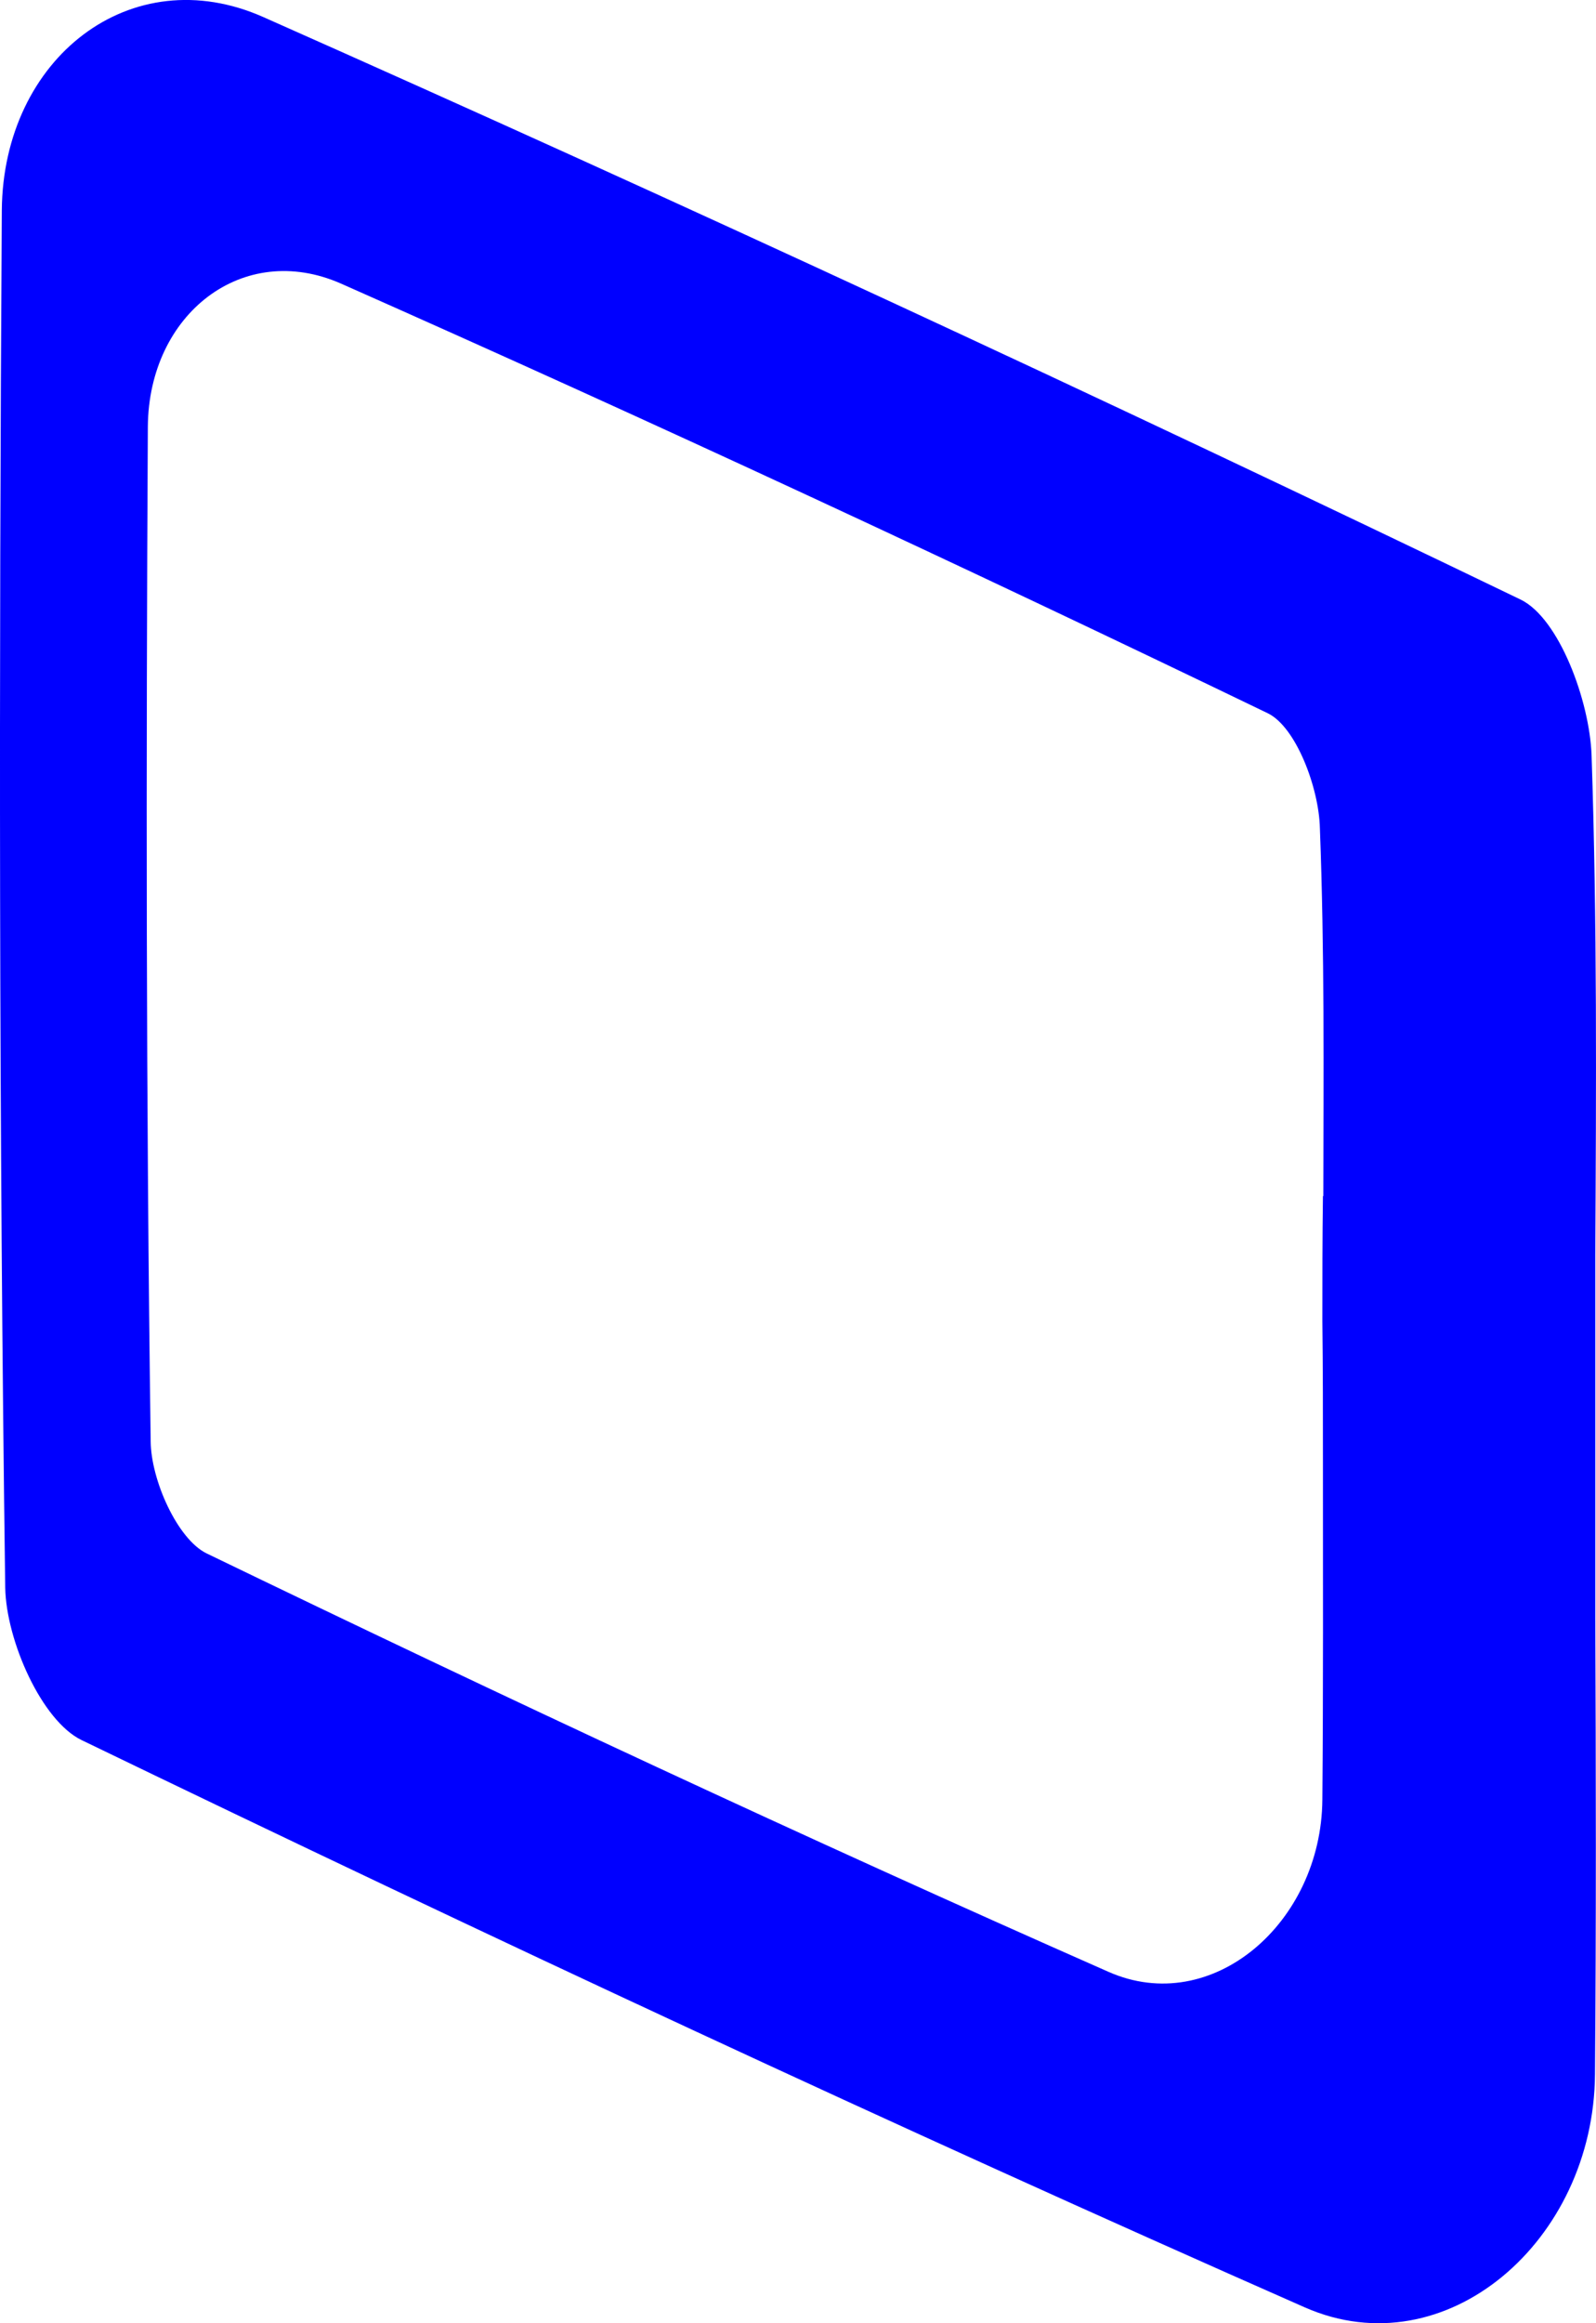 <svg width="22" height="32" viewBox="0 0 22 32" fill="none" xmlns="http://www.w3.org/2000/svg">
<path id="Vector" d="M21.99 17.281C22.003 14.989 22.016 12.696 21.939 10.404C21.913 9.656 21.491 8.516 20.962 8.259C15.224 5.494 9.448 2.817 3.634 0.237C1.804 -0.578 0.042 0.803 0.025 2.897C-0.014 9.221 -0.014 15.546 0.072 21.866C0.084 22.596 0.575 23.703 1.125 23.968C6.709 26.666 12.328 29.288 17.989 31.783C19.926 32.632 21.973 30.871 21.986 28.566C22.003 26.472 21.999 24.374 21.99 22.284V17.281ZM18.236 16.475C18.228 17.053 18.228 17.627 18.228 18.197C18.236 18.856 18.236 19.506 18.236 20.16C18.236 21.706 18.241 23.251 18.228 24.788C18.215 26.489 16.705 27.789 15.28 27.16C11.108 25.32 6.965 23.386 2.849 21.397C2.448 21.203 2.081 20.388 2.077 19.852C2.013 15.191 2.013 10.534 2.038 5.874C2.051 4.324 3.348 3.311 4.7 3.906C8.988 5.806 13.241 7.782 17.477 9.825C17.865 10.015 18.181 10.851 18.194 11.408C18.258 13.093 18.245 14.782 18.241 16.475" fill="#0000FF"/>
</svg>
